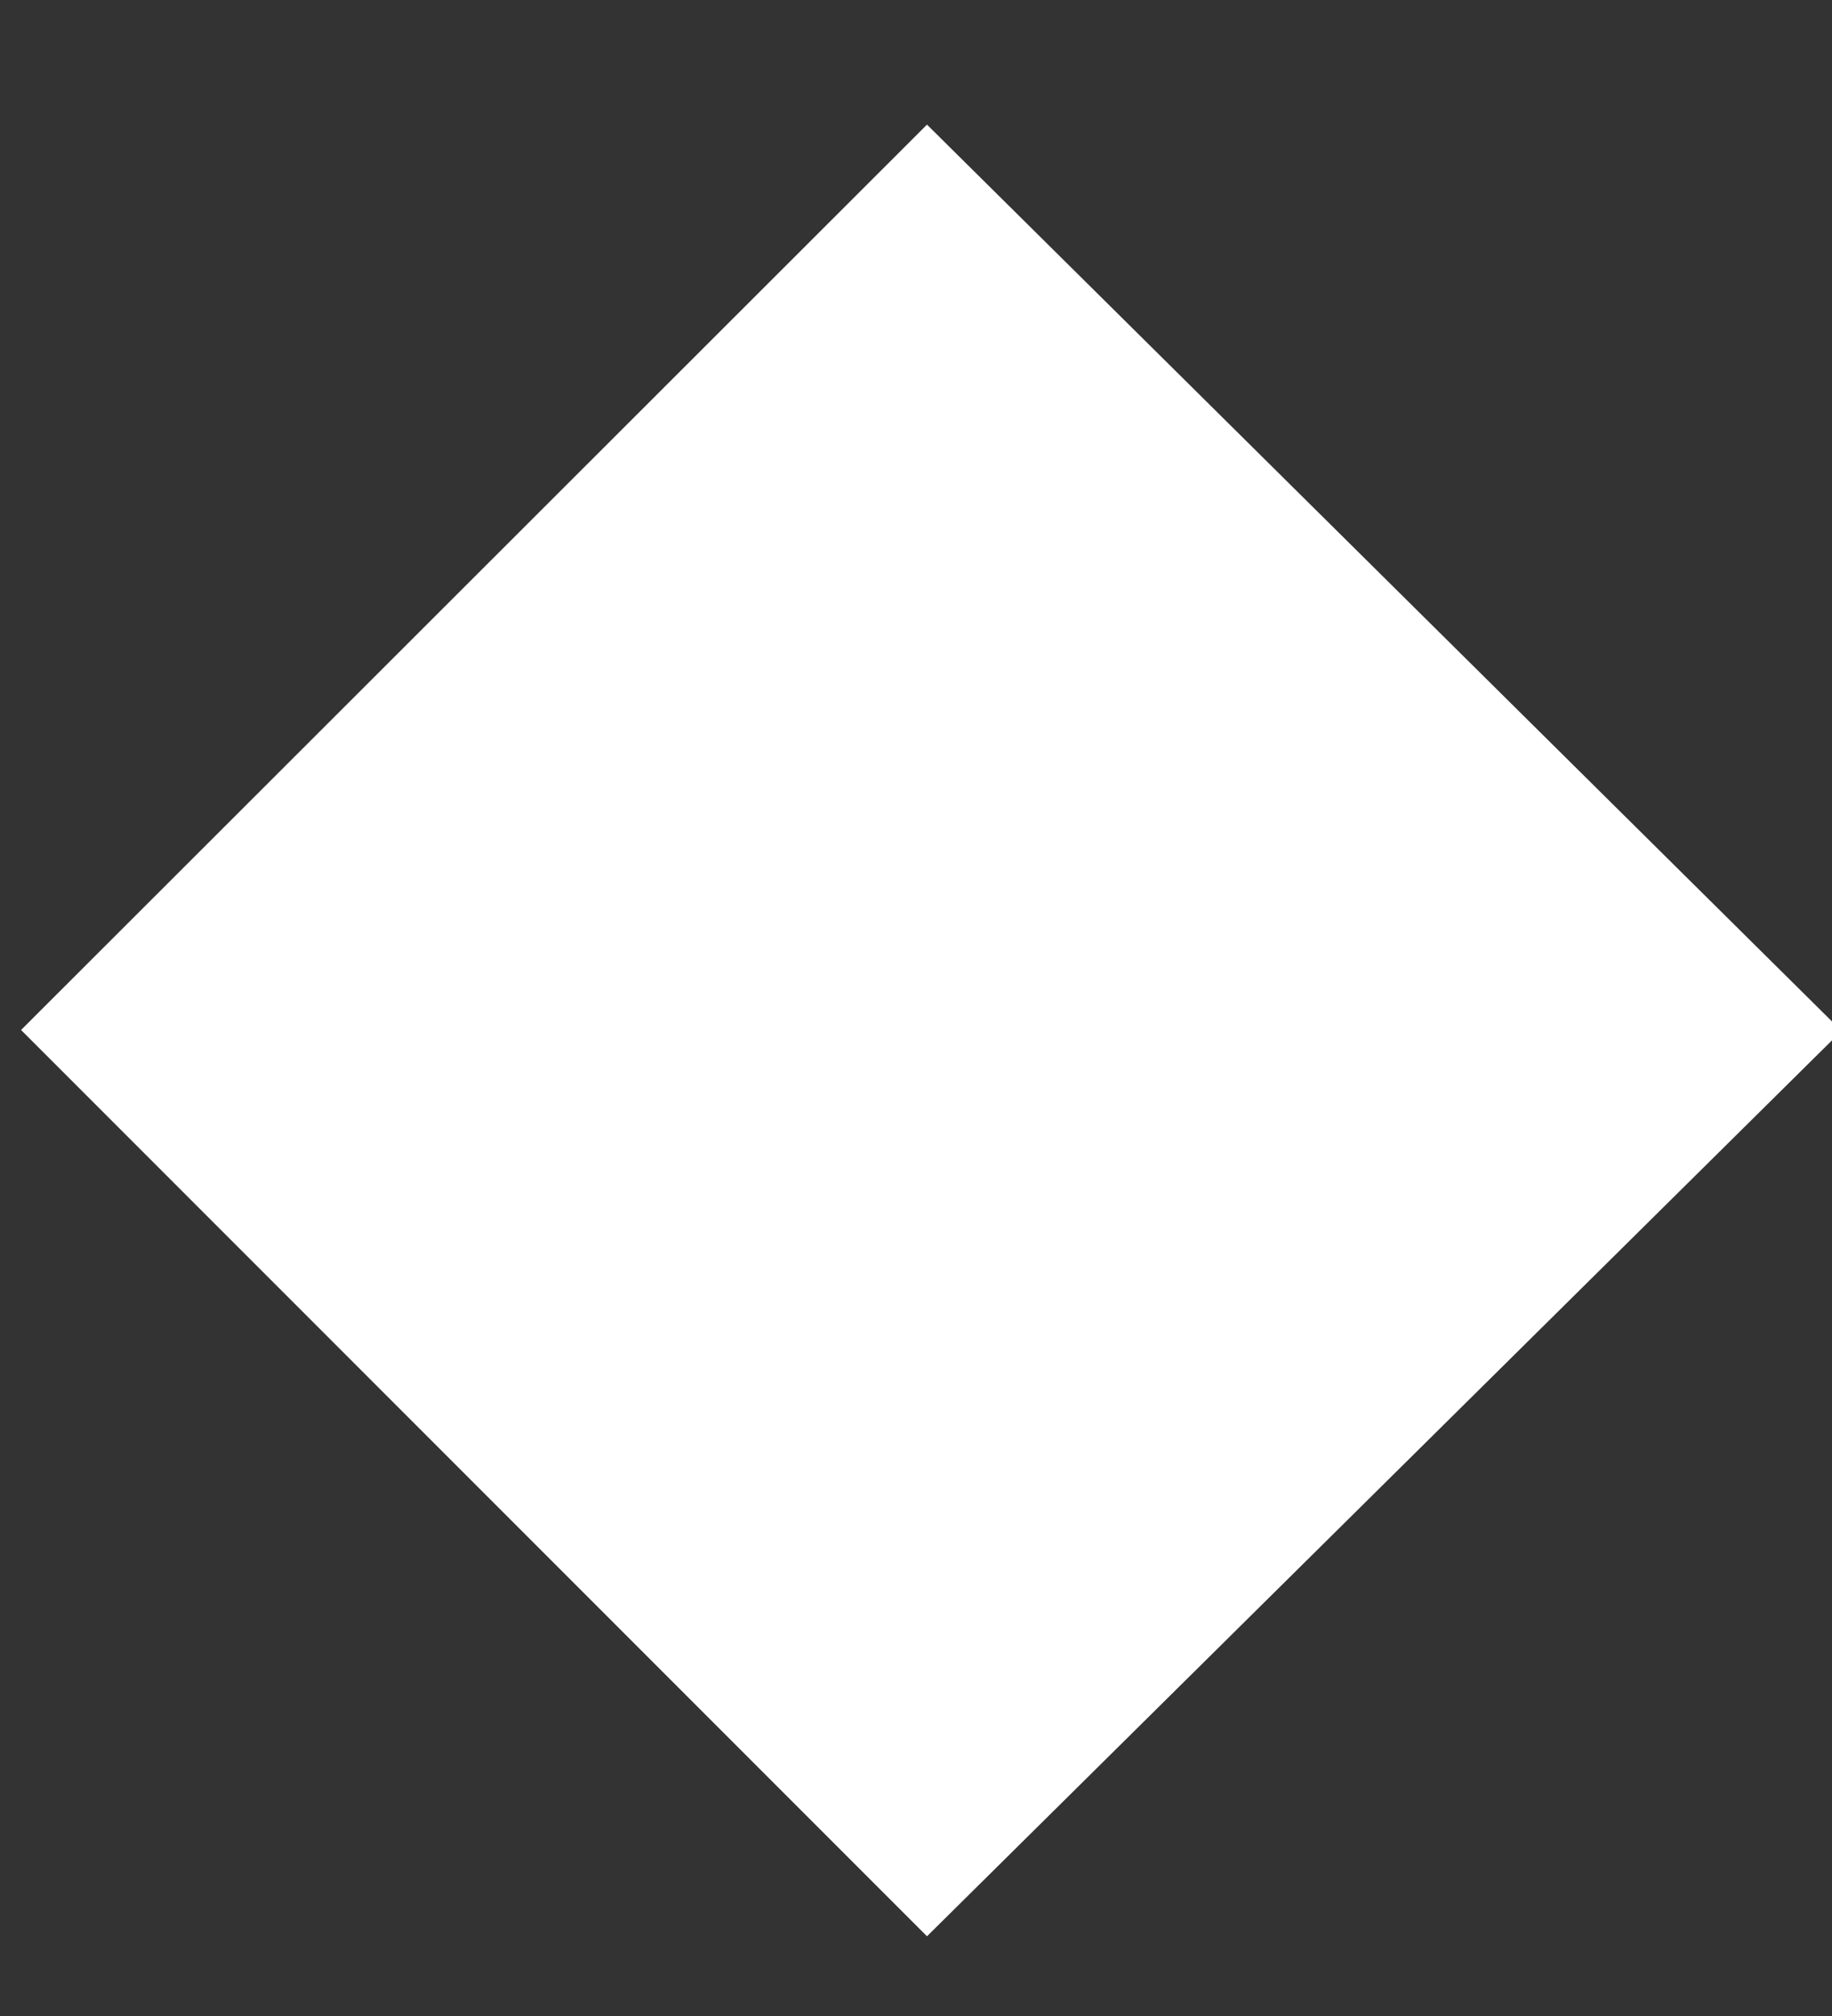 <?xml version="1.0" standalone="no"?><!-- Generator: Adobe Fireworks CS6, Export SVG Extension by Aaron Beall (http://fireworks.abeall.com) . Version: 0.6.1  --><!DOCTYPE svg PUBLIC "-//W3C//DTD SVG 1.1//EN" "http://www.w3.org/Graphics/SVG/1.1/DTD/svg11.dtd"><svg id="Untitled-Page%201" viewBox="0 0 10 11" style="background-color:#ffffff00" version="1.1"	xmlns="http://www.w3.org/2000/svg" xmlns:xlink="http://www.w3.org/1999/xlink" xml:space="preserve"	x="0px" y="0px" width="10px" height="11px"><rect x="0" y="0" width="10" height="11" fill="#333333" stroke="none"/>	<g id="Layer%201">		<path d="M 0.115 5.62 L 5.06 0.68 L 10.052 5.625 L 5.06 10.565 L 0.115 5.62 Z" fill="#ffffff"/>	</g></svg>